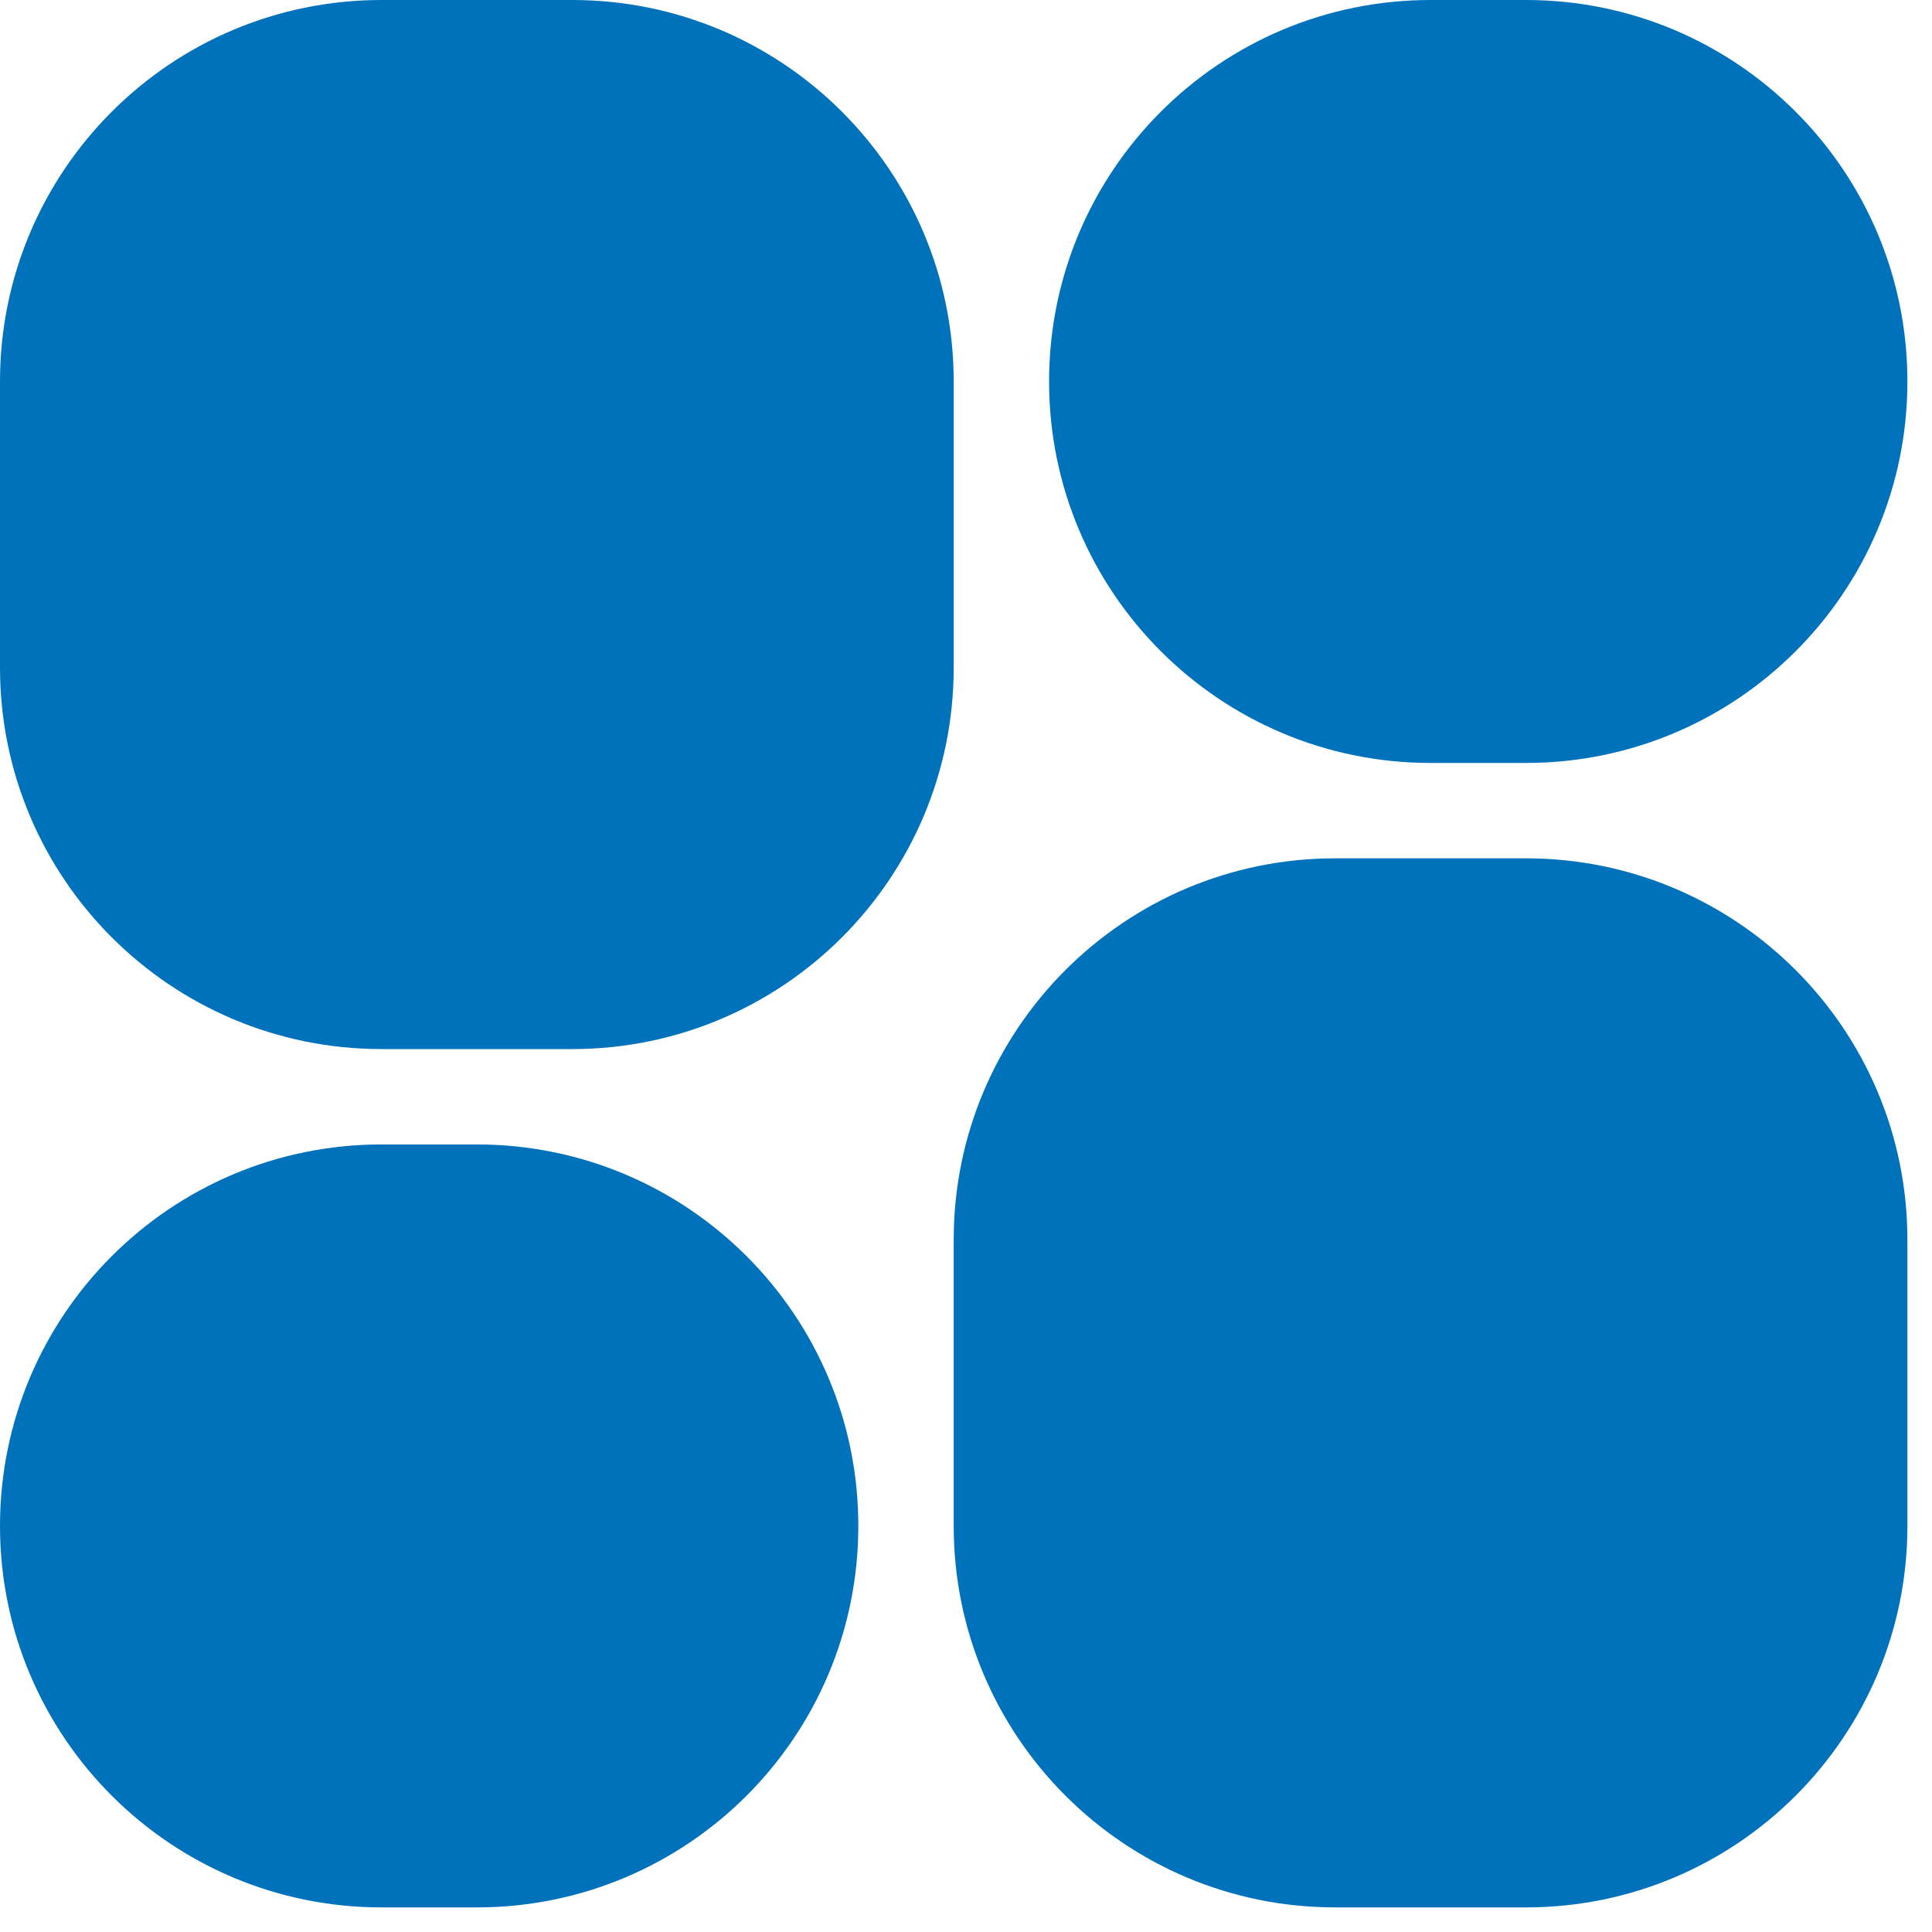 <svg xmlns="http://www.w3.org/2000/svg" width="71" height="71" viewBox="0 0 71 71" fill="none"><path d="M14.019 0H21.029C28.771 0 35.048 6.277 35.048 14.019V24.534C35.048 32.276 28.771 38.553 21.029 38.553H14.019C6.277 38.553 0 32.276 0 24.534V14.019C0 6.277 6.277 0 14.019 0Z" fill="#0072BB"></path><path d="M52.572 0H56.077C63.82 0 70.096 6.277 70.096 14.019C70.096 21.762 63.82 28.038 56.077 28.038H52.572C44.83 28.038 38.553 21.762 38.553 14.019C38.553 6.277 44.83 0 52.572 0Z" fill="#0072BB"></path><path d="M49.067 31.543C41.325 31.543 35.048 37.82 35.048 45.562V56.077C35.048 63.82 41.325 70.096 49.067 70.096H56.077C63.82 70.096 70.096 63.82 70.096 56.077V45.562C70.096 37.82 63.82 31.543 56.077 31.543H49.067Z" fill="#0072BB"></path><path d="M14.019 42.058H17.524C25.267 42.058 31.543 48.334 31.543 56.077C31.543 63.82 25.267 70.096 17.524 70.096H14.019C6.277 70.096 0 63.82 0 56.077C0 48.334 6.277 42.058 14.019 42.058Z" fill="#0072BB"></path></svg>